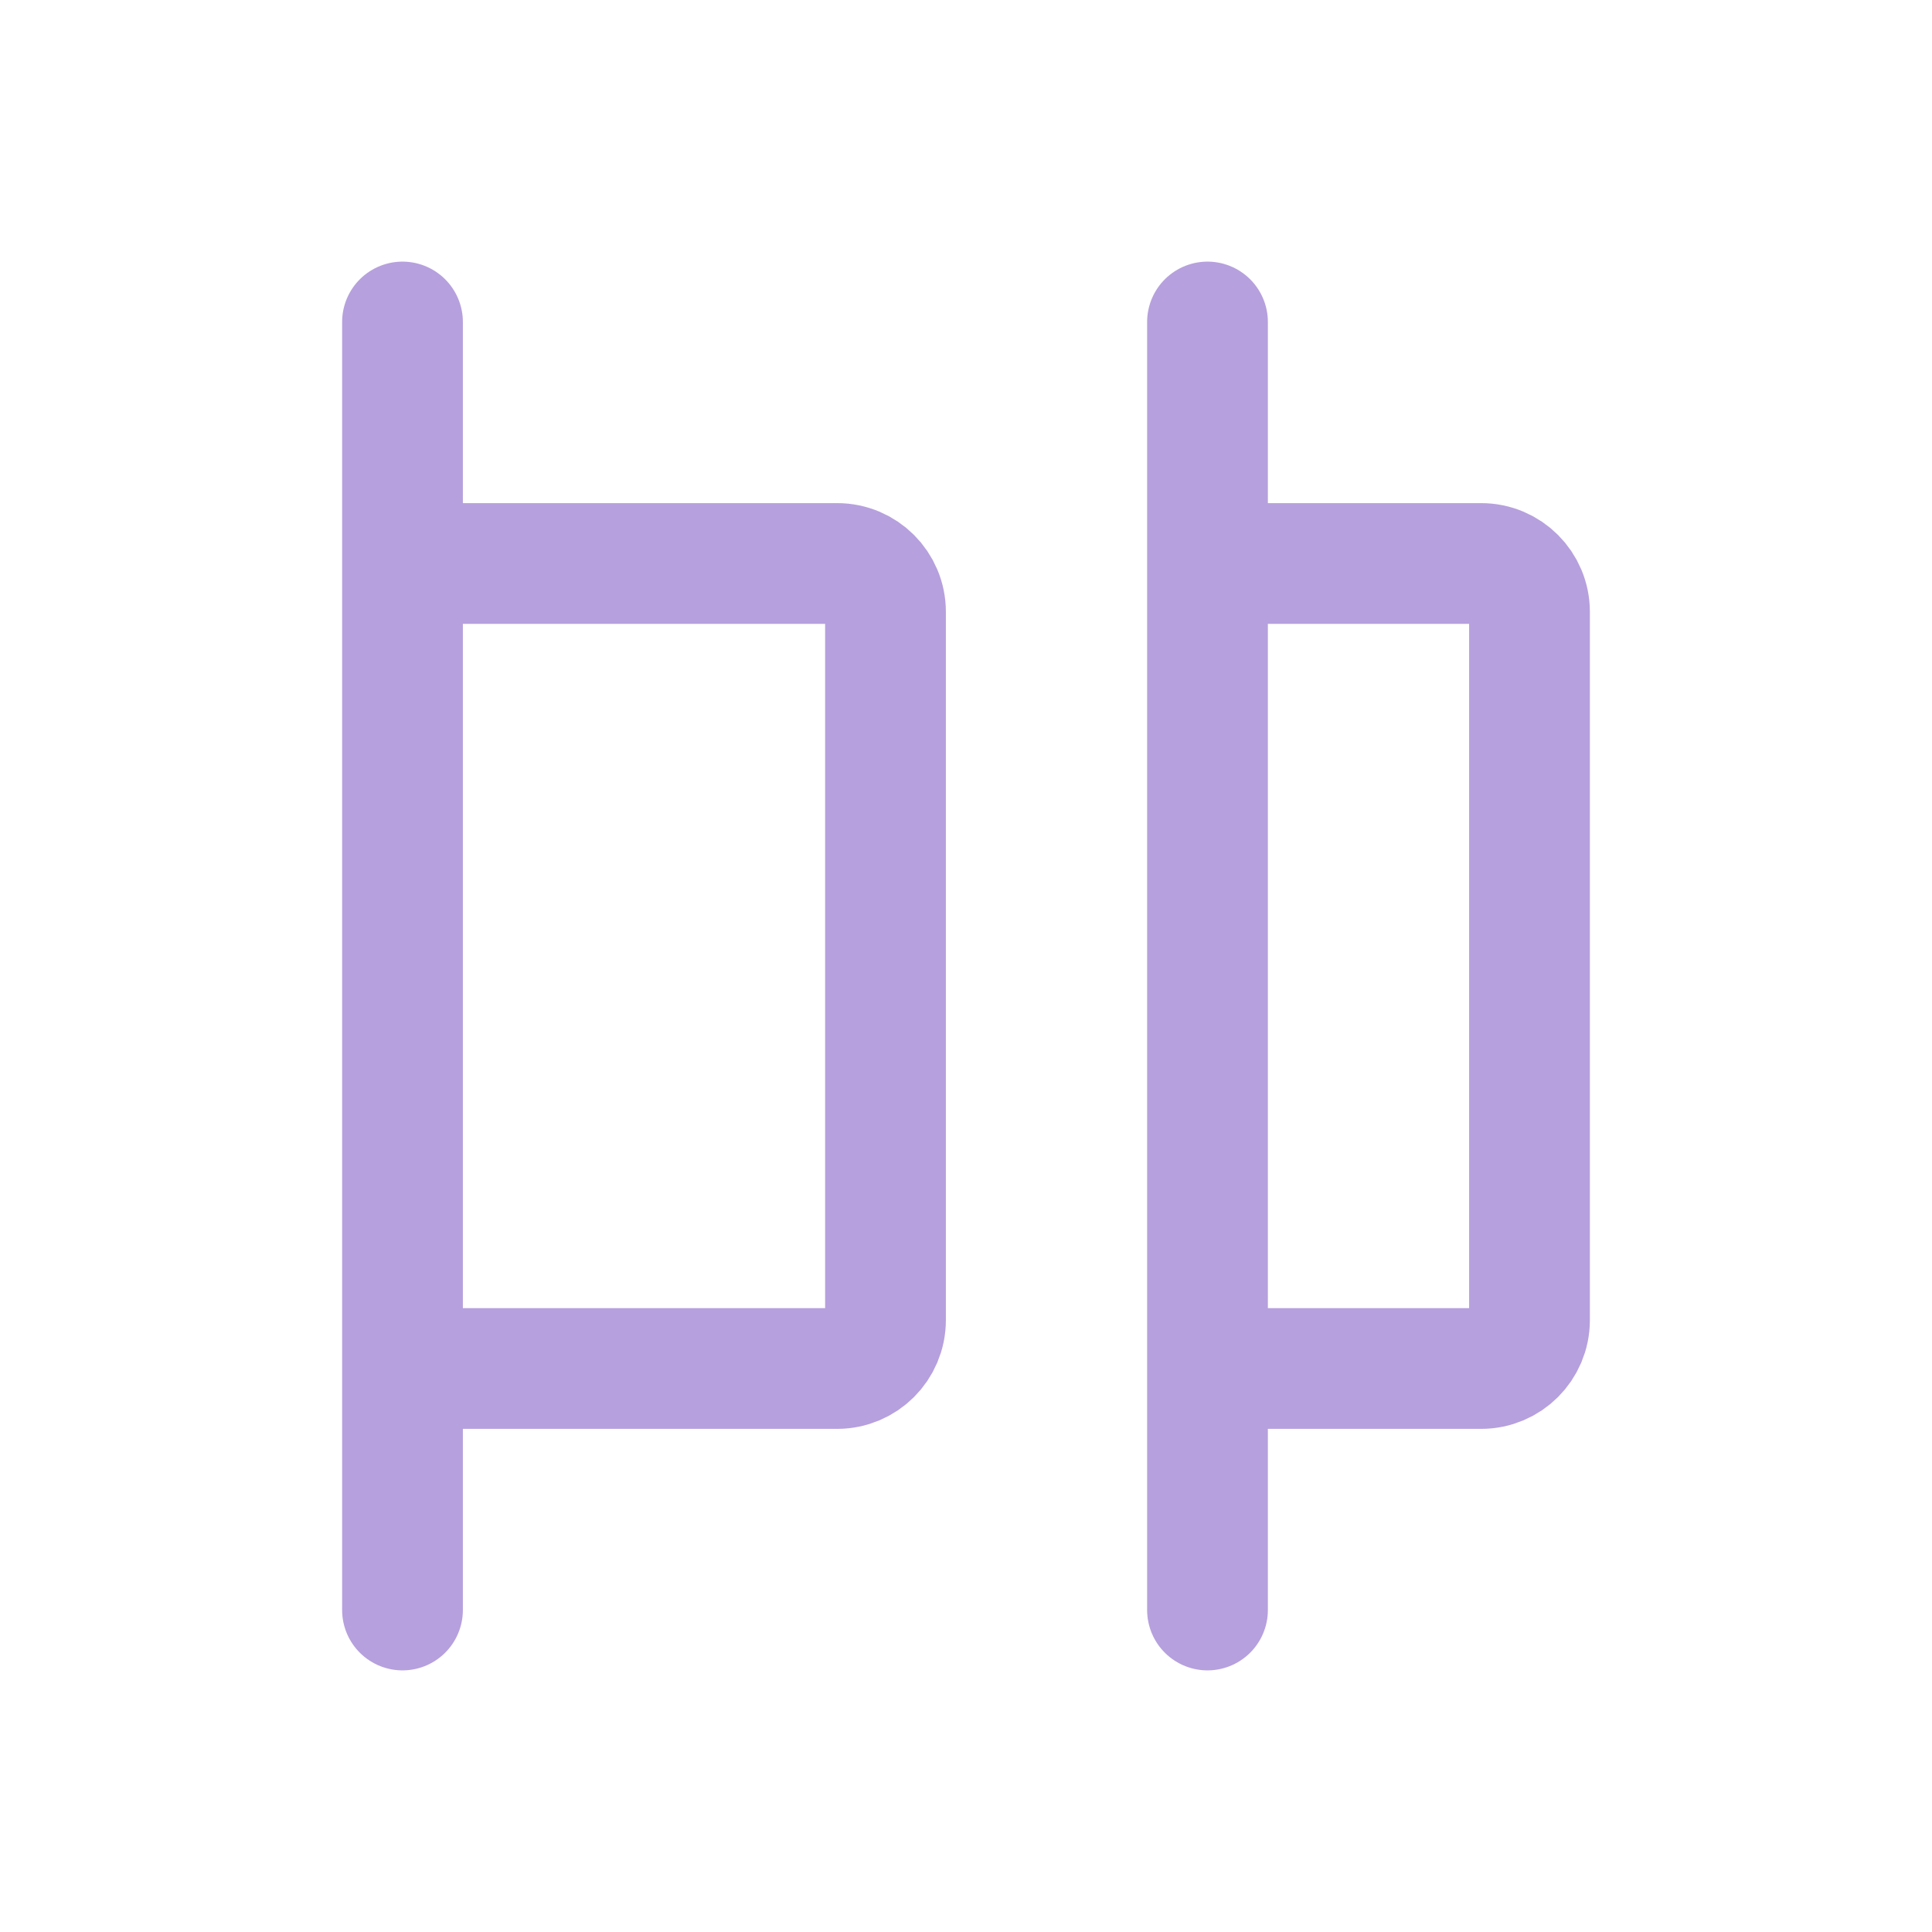 <?xml version="1.0" encoding="UTF-8"?><svg width="24px" height="24px" stroke-width="1.5" viewBox="0 0 24 24" fill="none" xmlns="http://www.w3.org/2000/svg" color="#B6A0DD"><path d="M5 17V7M5 17H10.4C10.731 17 11 16.731 11 16.4V7.6C11 7.269 10.731 7 10.4 7H5M5 17V20M5 7V4" stroke="#B6A0DD" stroke-width="1.5" stroke-linecap="round" stroke-linejoin="round"></path><path d="M15 17V7M15 17H18.4C18.731 17 19 16.731 19 16.4V7.6C19 7.269 18.731 7 18.4 7H15M15 17V20M15 7V4" stroke="#B6A0DD" stroke-width="1.5" stroke-linecap="round" stroke-linejoin="round"></path></svg>